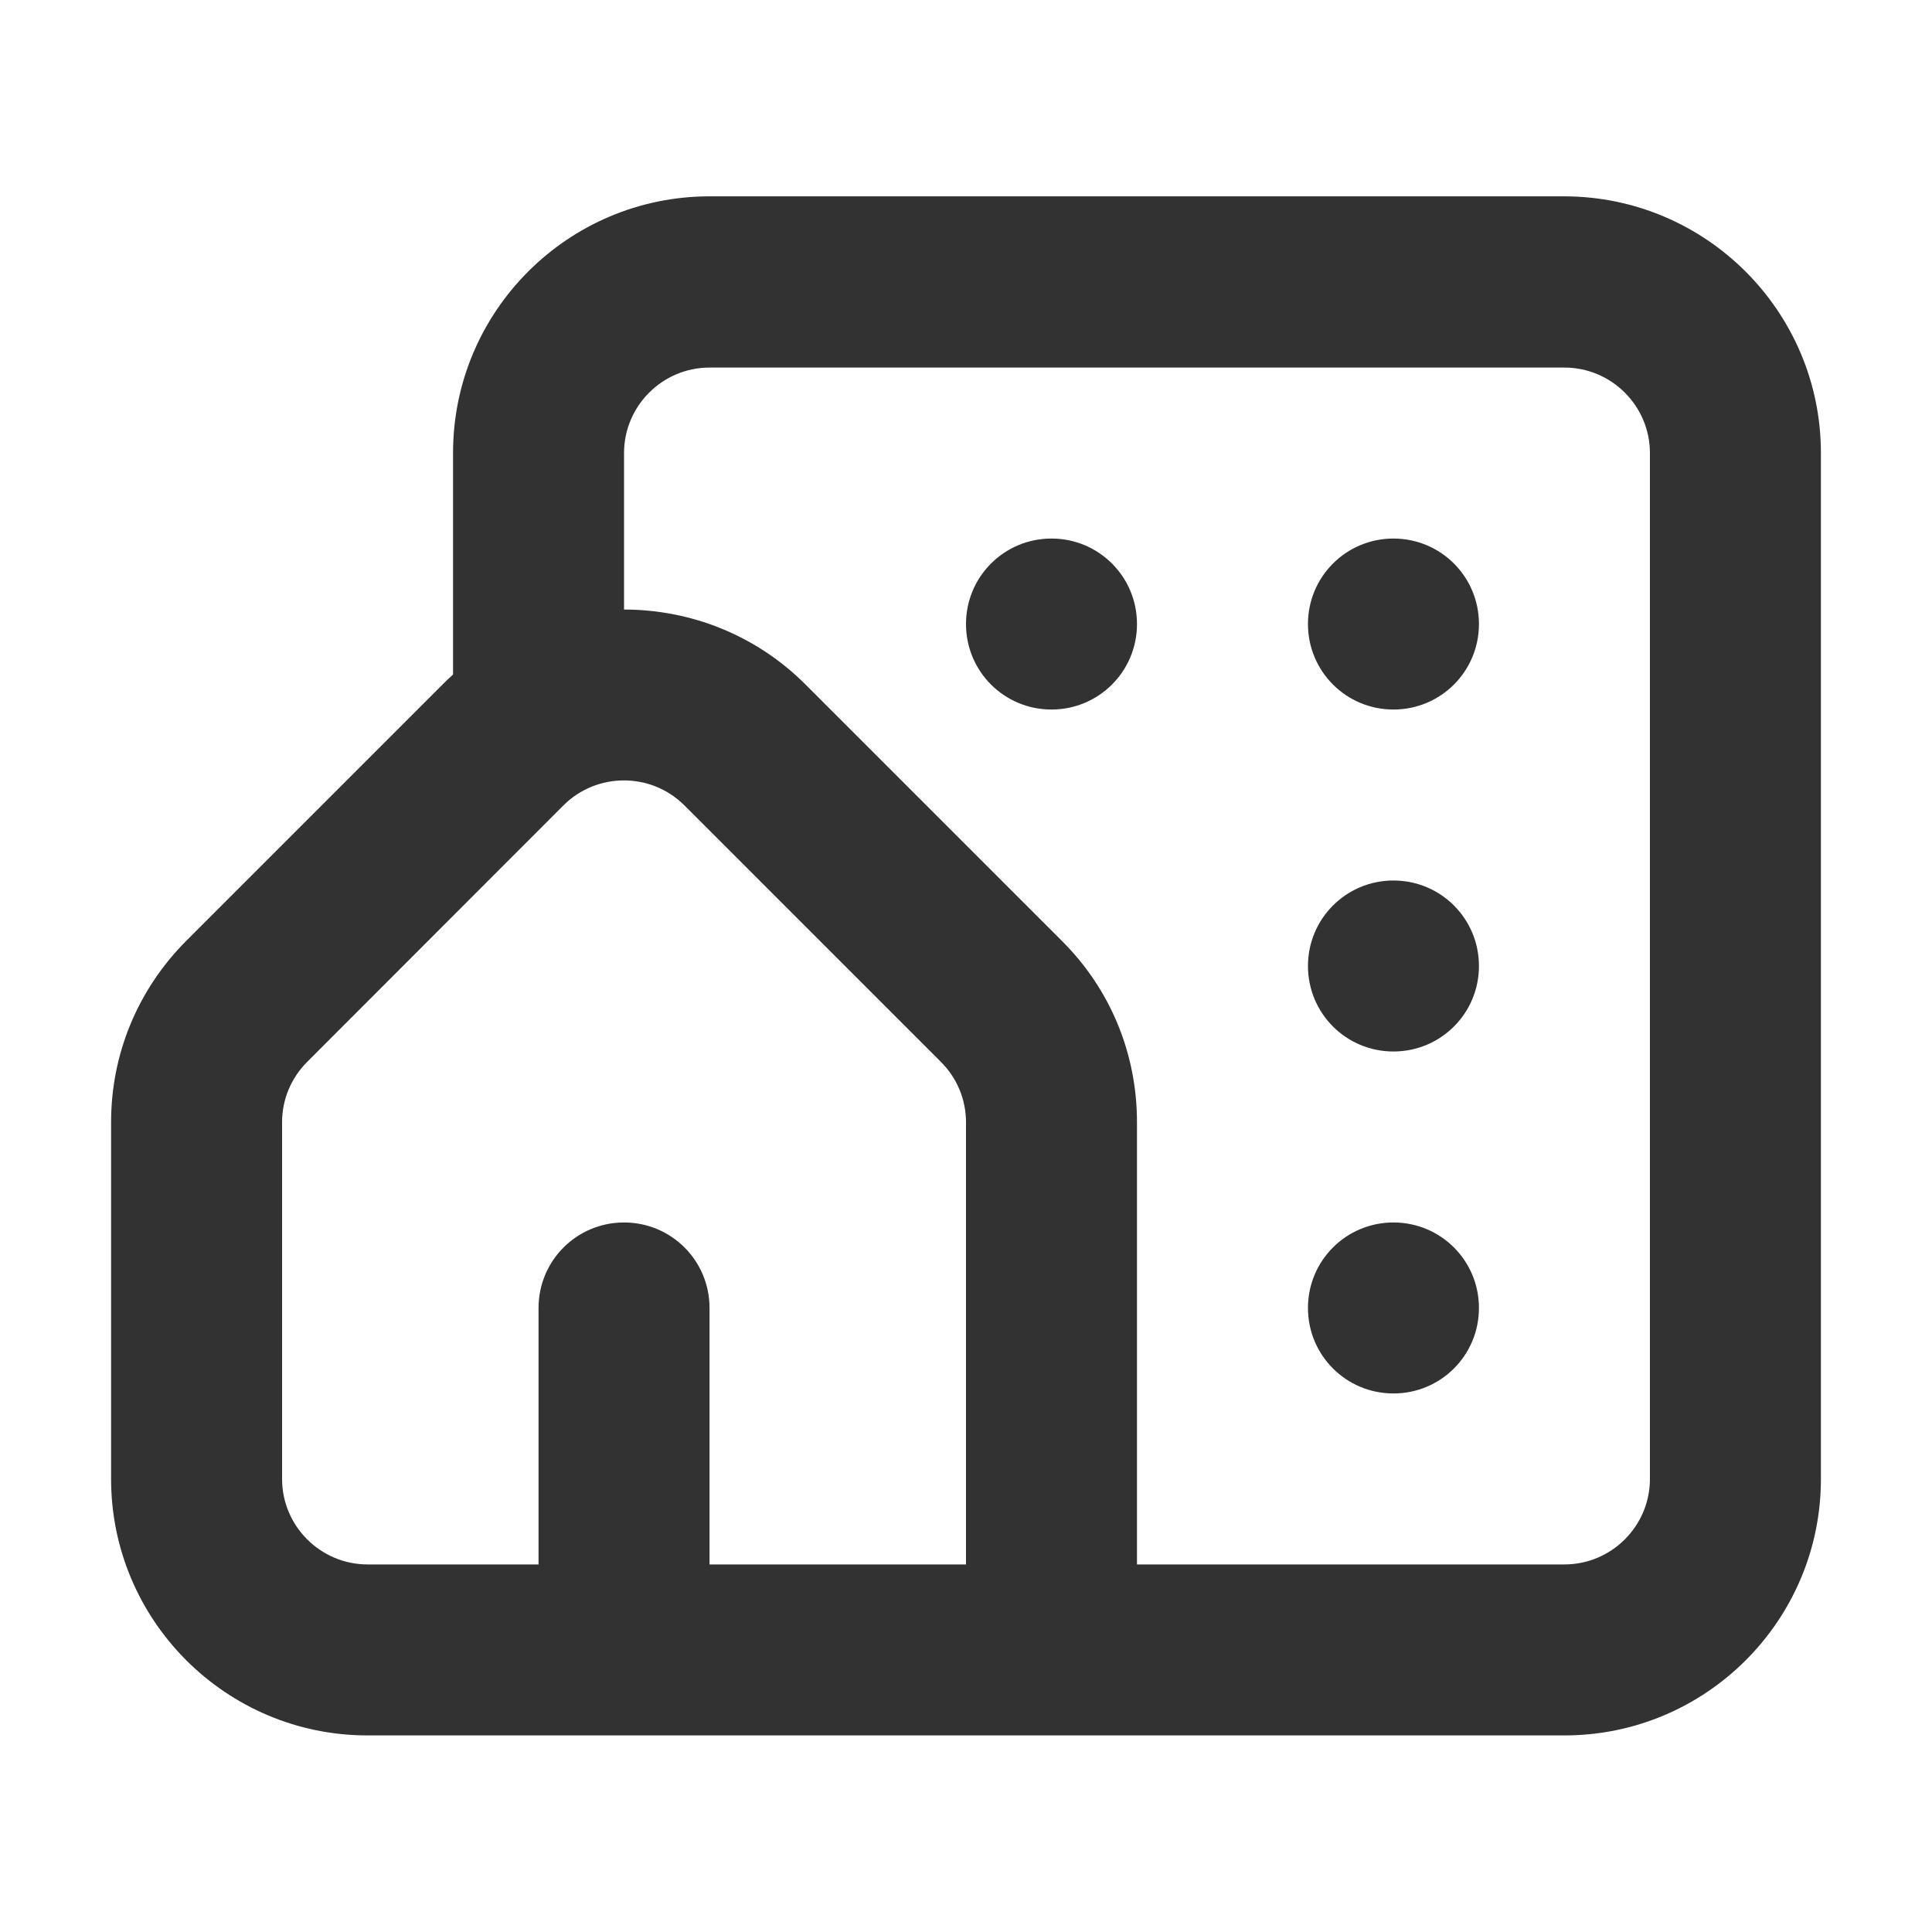 <?xml version="1.0" encoding="utf-8"?>
<!-- Generator: Adobe Illustrator 27.3.1, SVG Export Plug-In . SVG Version: 6.00 Build 0)  -->
<svg version="1.1" id="Layer_1" xmlns="http://www.w3.org/2000/svg" xmlns:xlink="http://www.w3.org/1999/xlink" x="0px" y="0px"
	 viewBox="0 0 800 800" style="enable-background:new 0 0 800 800;" xml:space="preserve">
<style type="text/css">
	.st0{fill:#333232;}
</style>
<g>
	<path class="st0" d="M647.8,718.6H152.2C93.6,718.6,46,671,46,612.4V464.7c0-28.4,11.1-55,31.1-75.1l106.2-106.2
		c1.4-1.4,2.8-2.8,4.3-4.1v-91.8c0-58.6,47.6-106.2,106.2-106.2h354C706.4,81.4,754,129,754,187.6v424.8
		C754,671,706.4,718.6,647.8,718.6z M470.8,647.8h177c19.5,0,35.4-15.9,35.4-35.4V187.6c0-19.5-15.9-35.4-35.4-35.4h-354
		c-19.5,0-35.4,15.9-35.4,35.4l0,64.8c27.2,0,54.4,10.3,75.1,31l106.2,106.2c20.1,20,31.1,46.7,31.1,75.1V647.8z M293.8,647.8H400
		V464.7c0-9.4-3.7-18.3-10.4-25L283.4,333.5c-13.8-13.8-36.3-13.8-50.1,0L127.2,439.7c-6.7,6.7-10.4,15.6-10.4,25v147.7
		c0,19.5,15.9,35.4,35.4,35.4H223V541.6c0-19.6,15.8-35.4,35.4-35.4c19.6,0,35.4,15.8,35.4,35.4V647.8z M577,577L577,577
		c-19.6,0-35.4-15.8-35.4-35.4s15.8-35.4,35.4-35.4c19.6,0,35.4,15.8,35.4,35.4S596.6,577,577,577z M577,435.4L577,435.4
		c-19.6,0-35.4-15.8-35.4-35.4s15.8-35.4,35.4-35.4c19.6,0,35.4,15.8,35.4,35.4S596.6,435.4,577,435.4z M577,293.8L577,293.8
		c-19.6,0-35.4-15.8-35.4-35.4c0-19.6,15.8-35.4,35.4-35.4c19.6,0,35.4,15.8,35.4,35.4C612.4,278,596.6,293.8,577,293.8z
		 M435.4,293.8L435.4,293.8c-19.6,0-35.4-15.8-35.4-35.4c0-19.6,15.8-35.4,35.4-35.4s35.4,15.8,35.4,35.4
		C470.8,278,455,293.8,435.4,293.8z"/>
</g>
</svg>
